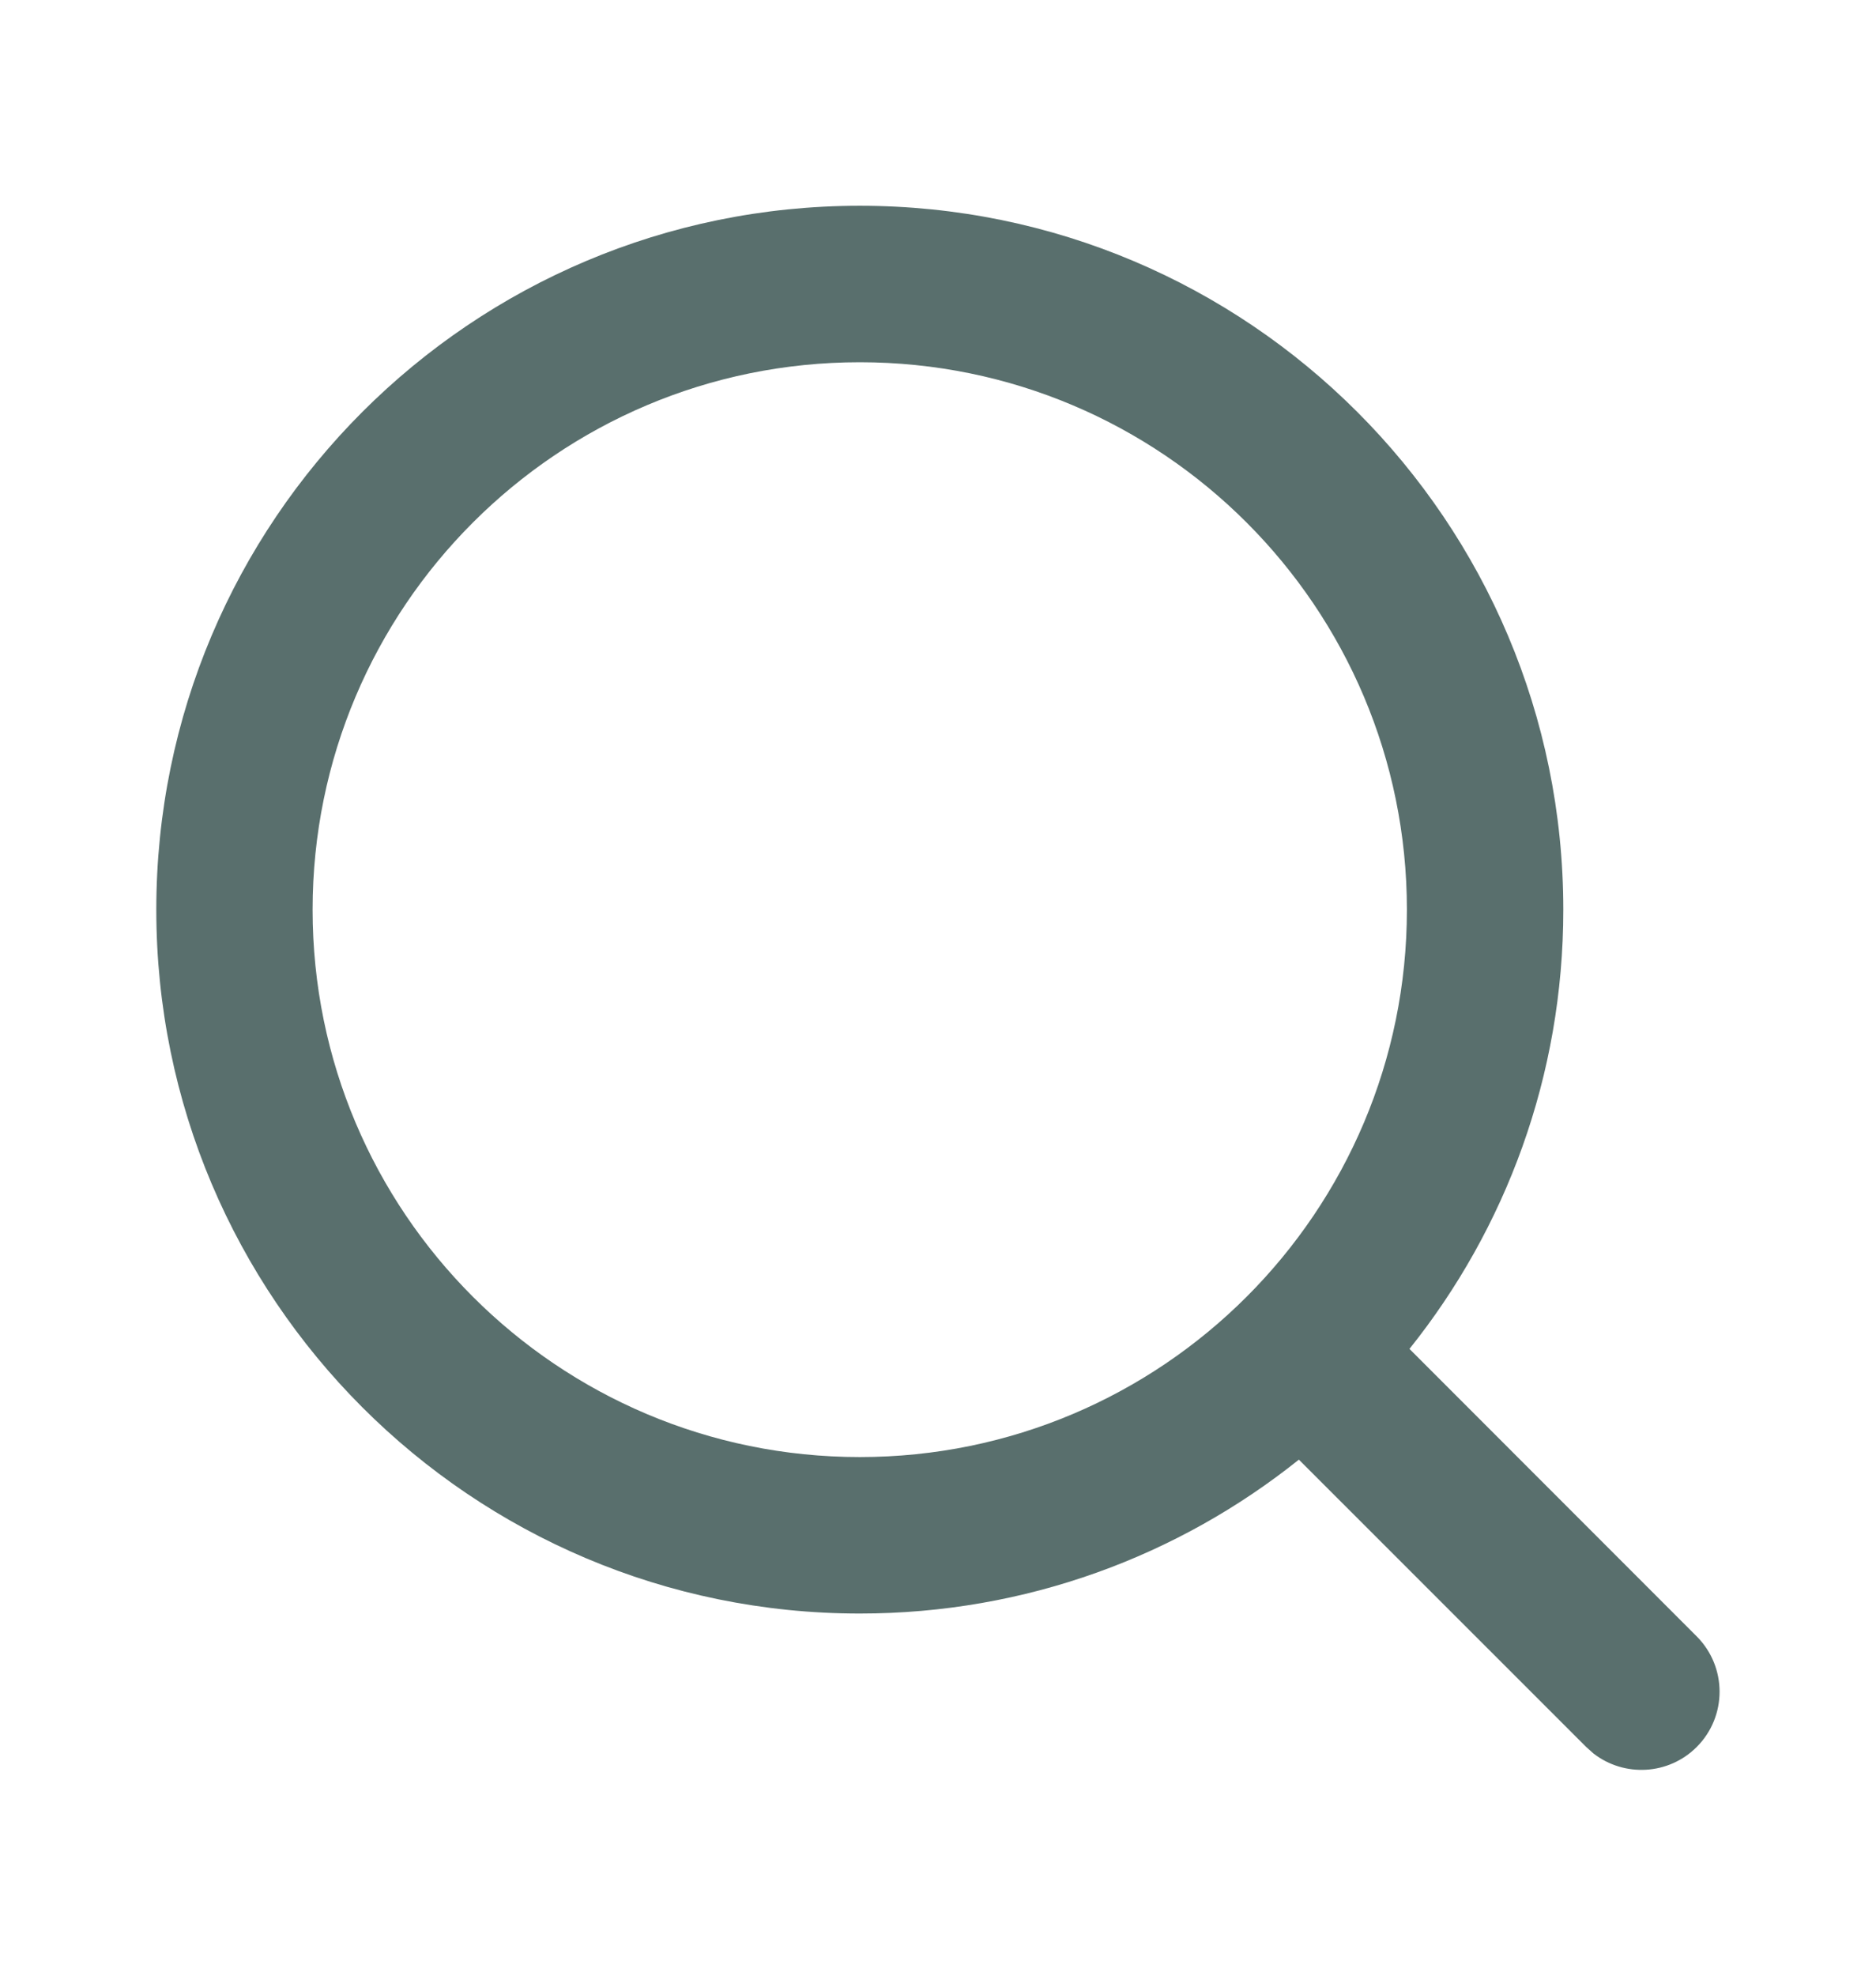 <svg width="19" height="20" viewBox="0 0 19 20" fill="none" xmlns="http://www.w3.org/2000/svg">
<path fill-rule="evenodd" clip-rule="evenodd" d="M8.708 2.083C12.643 2.083 15.833 5.273 15.833 9.209C15.833 10.891 15.25 12.437 14.275 13.655L17.184 16.565C17.493 16.875 17.493 17.376 17.184 17.685C16.899 17.97 16.45 17.992 16.139 17.751L16.065 17.685L13.155 14.776C11.936 15.751 10.39 16.334 8.708 16.334C4.773 16.334 1.583 13.143 1.583 9.209C1.583 5.273 4.773 2.083 8.708 2.083ZM8.708 3.667C5.647 3.667 3.166 6.148 3.166 9.209C3.166 12.269 5.647 14.75 8.708 14.75C11.768 14.75 14.249 12.269 14.249 9.209C14.249 6.148 11.768 3.667 8.708 3.667Z" fill="#596F6D"/>
</svg>
